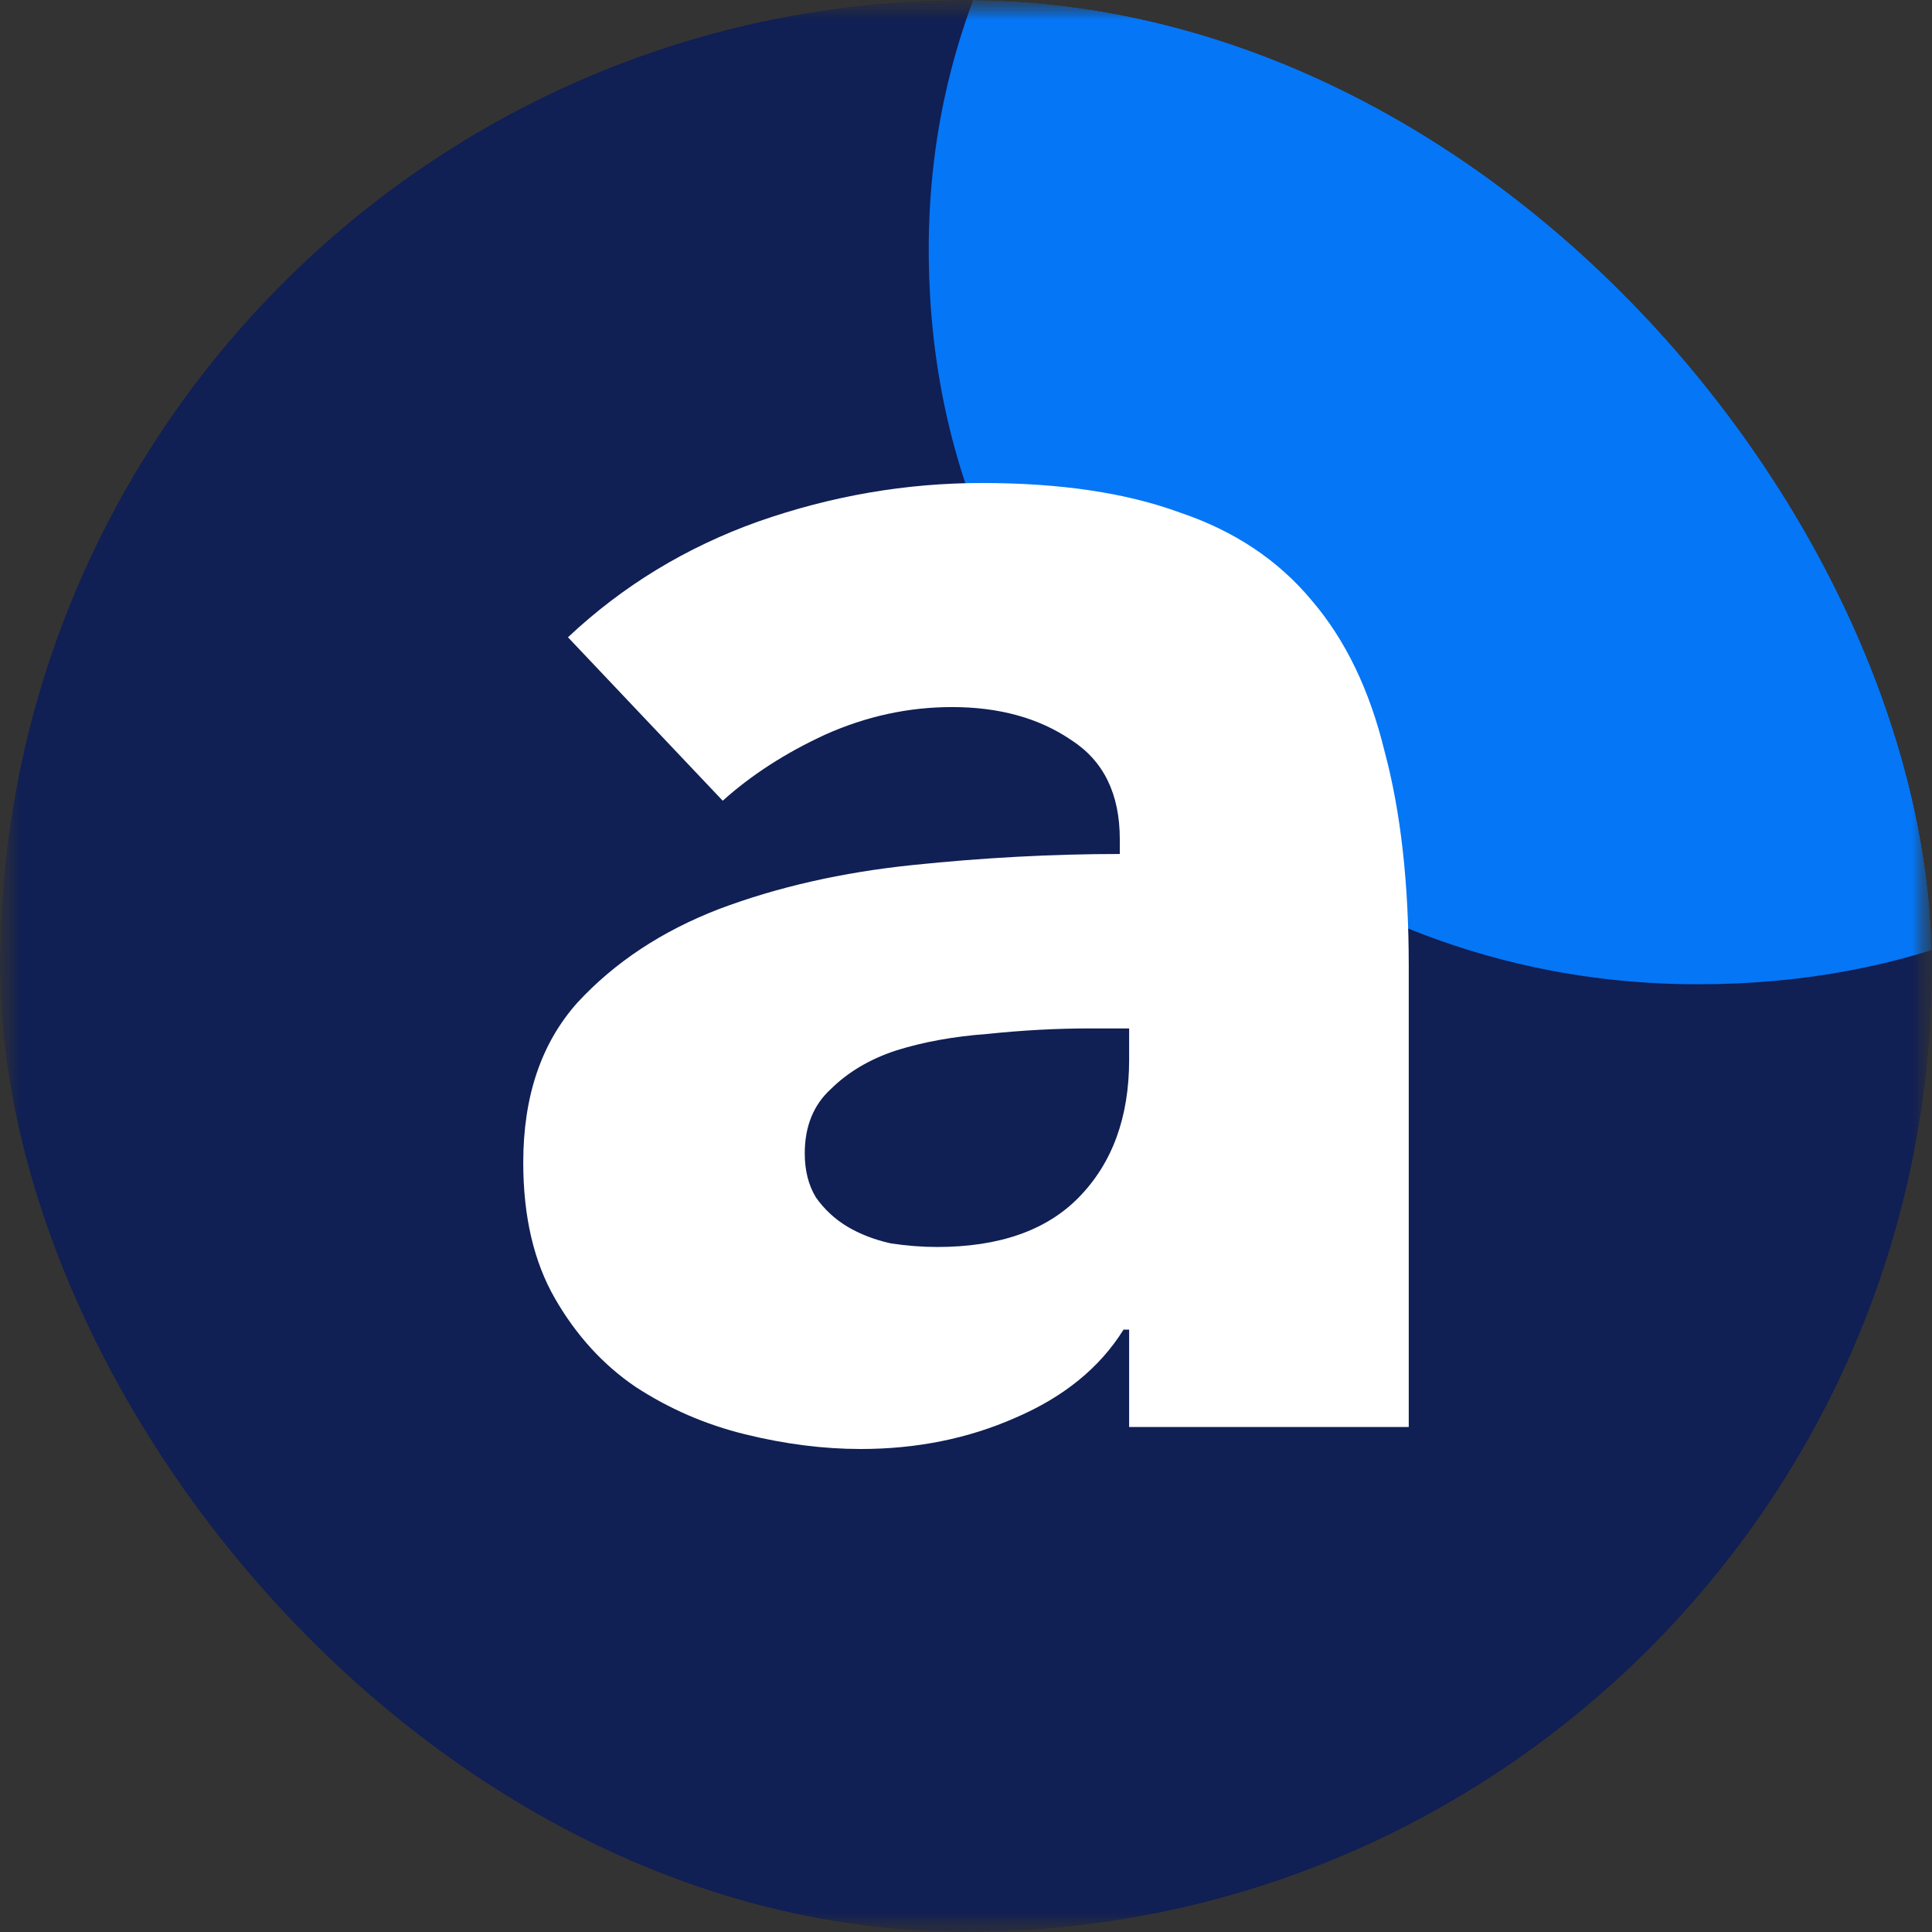 <svg width="48" height="48" viewBox="0 0 48 48" fill="none" xmlns="http://www.w3.org/2000/svg">
<rect x="0" y="0" width="48" height="48" fill="#333333" stroke="none"/>
<g clip-path="url(#clip0_5781_2231)">
<mask id="mask0_5781_2231" style="mask-type:luminance" maskUnits="userSpaceOnUse" x="0" y="0" width="48" height="48">
<path d="M0 0H48V48H0V0Z" fill="white"/>
</mask>
<g mask="url(#mask0_5781_2231)">
<mask id="mask1_5781_2231" style="mask-type:luminance" maskUnits="userSpaceOnUse" x="0" y="0" width="48" height="48">
<path d="M0 0H48V48H0V0Z" fill="white"/>
</mask>
<g mask="url(#mask1_5781_2231)">
<path d="M0 0H48V48H0V0Z" fill="#101F54"/>
<path d="M60.926 6C60.926 11.273 59.052 15.667 55.304 19.181C51.681 22.697 47.309 24.454 42.187 24.454C39.564 24.454 37.066 23.952 34.692 22.948C32.443 22.069 30.445 20.814 28.696 19.181C26.947 17.549 25.573 15.667 24.573 13.533C23.574 11.273 23.074 8.825 23.074 6.189C23.074 3.678 23.574 1.293 24.573 -0.967C25.573 -3.226 26.947 -5.172 28.696 -6.804C30.445 -8.562 32.443 -9.942 34.692 -10.947C37.066 -11.951 39.564 -12.453 42.187 -12.453C47.309 -12.453 51.681 -10.696 55.304 -7.181C59.052 -3.666 60.926 0.728 60.926 6Z" fill="#0576F6"/>
<path d="M28.053 25.551H27.08C26.246 25.551 25.397 25.597 24.532 25.688C23.699 25.749 22.942 25.886 22.263 26.099C21.615 26.312 21.074 26.631 20.642 27.057C20.21 27.452 19.994 27.985 19.994 28.654C19.994 29.08 20.086 29.445 20.271 29.749C20.479 30.045 20.747 30.294 21.059 30.479C21.368 30.662 21.723 30.799 22.124 30.89C22.526 30.951 22.912 30.981 23.282 30.981C24.826 30.981 25.999 30.57 26.802 29.749C27.636 28.897 28.053 27.757 28.053 26.327V25.551ZM14.111 15.833C15.47 14.555 17.045 13.597 18.836 12.958C20.657 12.319 22.51 12 24.393 12C26.339 12 27.975 12.243 29.303 12.73C30.662 13.186 31.758 13.916 32.591 14.92C33.425 15.893 34.027 17.141 34.398 18.662C34.799 20.152 35 21.931 35 24V35.453H28.053V33.034H27.914C27.327 33.977 26.432 34.707 25.227 35.224C24.054 35.742 22.773 36 21.383 36C20.457 36 19.5 35.878 18.512 35.635C17.523 35.392 16.613 34.996 15.779 34.449C14.976 33.901 14.312 33.171 13.787 32.259C13.262 31.346 13 30.221 13 28.882C13 27.239 13.448 25.916 14.343 24.913C15.269 23.909 16.443 23.133 17.863 22.585C19.314 22.038 20.92 21.673 22.68 21.491C24.44 21.308 26.154 21.217 27.821 21.217V20.852C27.821 19.726 27.42 18.905 26.617 18.388C25.814 17.84 24.826 17.567 23.653 17.567C22.572 17.567 21.522 17.795 20.503 18.251C19.515 18.707 18.666 19.255 17.956 19.894L14.111 15.833Z" fill="white"/>
</g>
</g>
</g>
<defs>
<clipPath id="clip0_5781_2231">
<rect width="48" height="48" rx="24" fill="white"/>
</clipPath>
</defs>
</svg>
